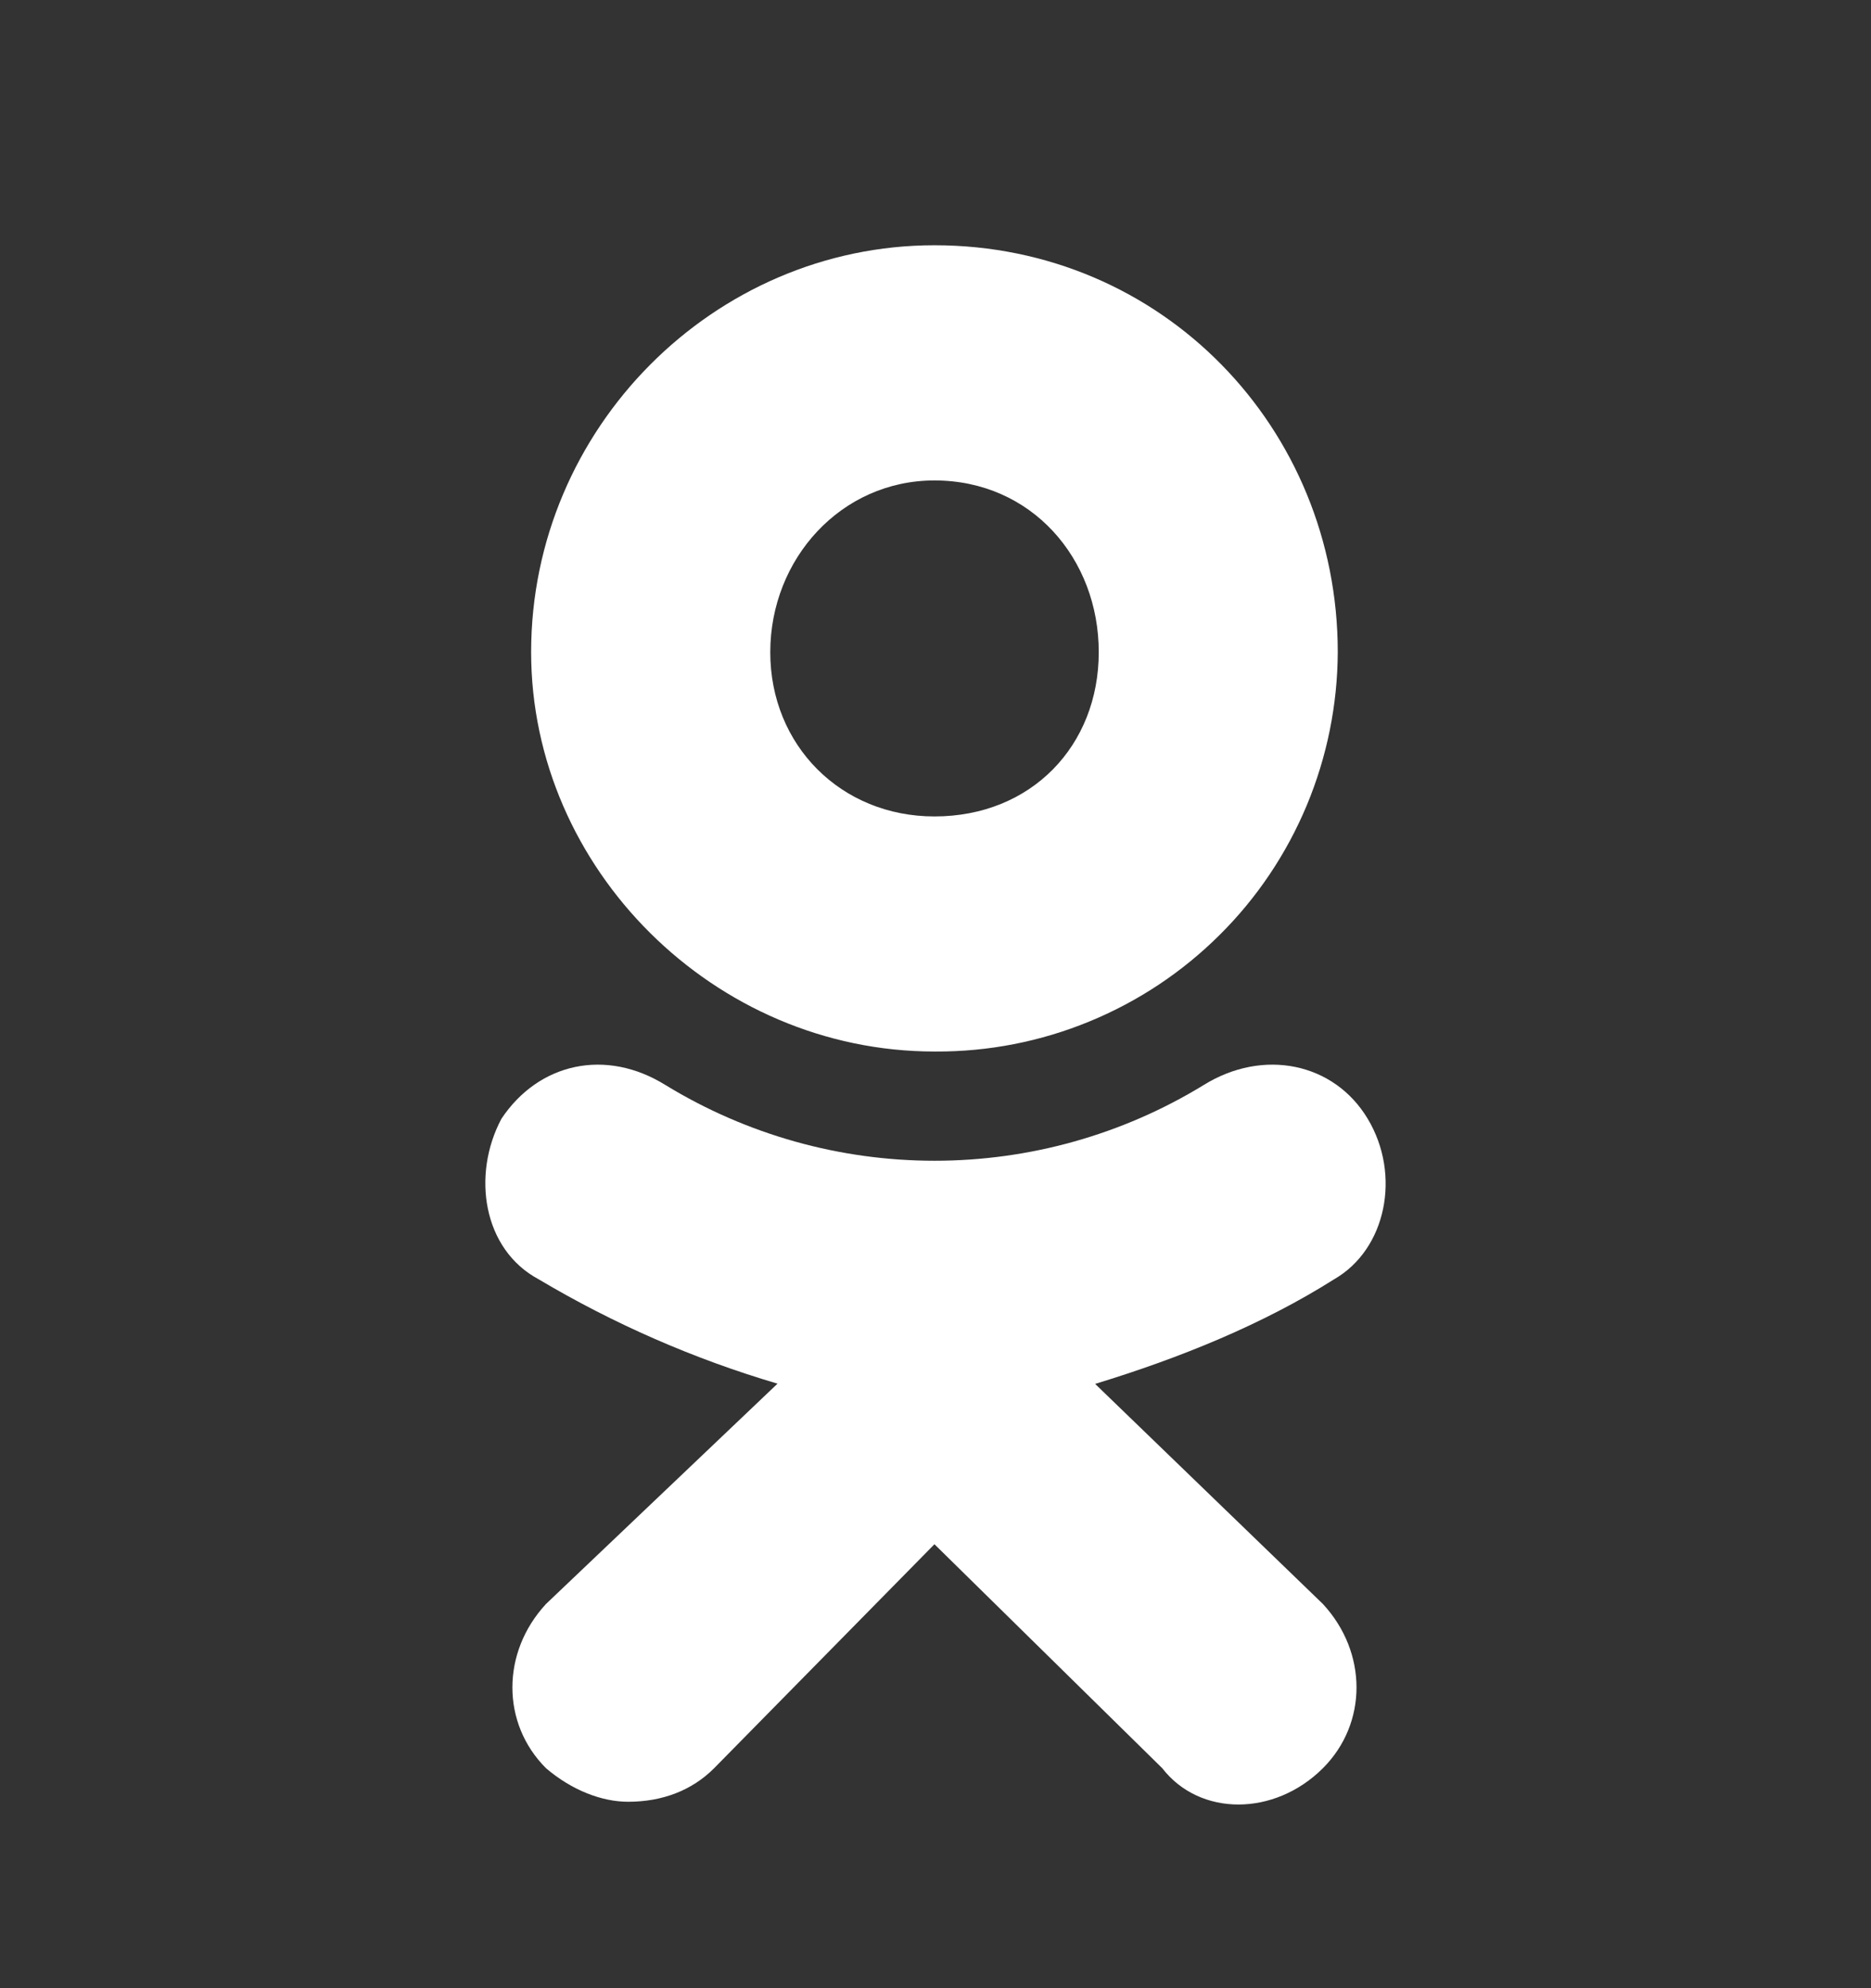 <svg width="16" height="17" viewBox="0 0 16 17" fill="none" xmlns="http://www.w3.org/2000/svg">
	<rect x="0" y="0" width="16" height="17" fill="#333333" stroke="none"/>
	<path d="M7.991 8.991C6.107 8.991 4.542 7.427 4.542 5.576C4.542 3.661 6.107 2.097 7.991 2.097C9.939 2.097 11.44 3.661 11.44 5.576C11.438 6.026 11.348 6.471 11.175 6.886C11.001 7.302 10.748 7.679 10.428 7.996C10.109 8.313 9.731 8.564 9.314 8.735C8.898 8.906 8.452 8.993 8.002 8.991L7.991 8.991ZM7.991 4.108C7.193 4.108 6.587 4.778 6.587 5.577C6.587 6.374 7.193 6.981 7.991 6.981C8.821 6.981 9.396 6.374 9.396 5.577C9.397 4.777 8.821 4.108 7.991 4.108ZM9.364 11.832L11.313 13.715C11.696 14.129 11.696 14.736 11.313 15.119C10.898 15.533 10.259 15.533 9.939 15.119L7.991 13.204L6.107 15.119C5.916 15.311 5.66 15.406 5.372 15.406C5.149 15.406 4.893 15.31 4.669 15.119C4.286 14.736 4.286 14.129 4.669 13.715L6.649 11.831C5.934 11.62 5.248 11.32 4.607 10.939C4.128 10.683 4.033 10.045 4.288 9.566C4.607 9.087 5.182 8.96 5.693 9.279C6.386 9.702 7.181 9.925 7.992 9.925C8.803 9.925 9.599 9.702 10.291 9.279C10.803 8.96 11.409 9.087 11.696 9.566C11.984 10.045 11.855 10.683 11.408 10.939C10.802 11.322 10.099 11.609 9.365 11.833L9.364 11.832Z" fill="white"/>
</svg>